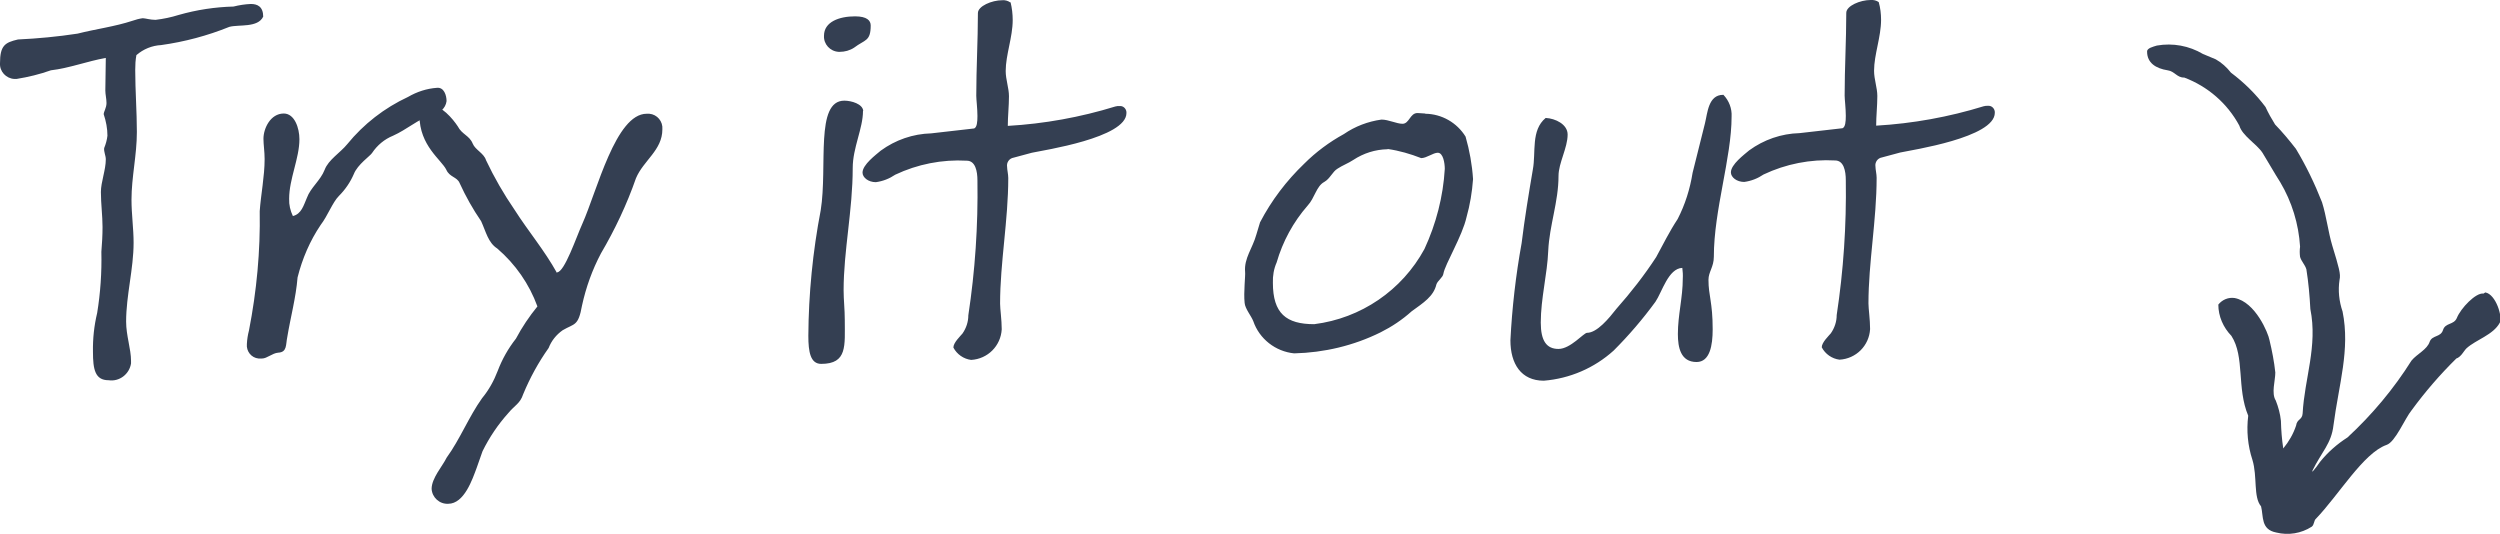 <?xml version="1.0" encoding="UTF-8"?><svg id="Layer_1" xmlns="http://www.w3.org/2000/svg" viewBox="0 0 107.04 22.86"><defs><style>.cls-1{fill:#343f52;}</style></defs><path id="Path_246" class="cls-1" d="m11.27.72c0-.44-.25-.55-.53-.55-.25.01-.5.05-.74.11-.79.02-1.58.14-2.35.36-.32.1-.65.17-.99.21-.23,0-.44-.07-.55-.07-.15.02-.3.06-.44.11-.76.25-1.56.35-2.35.55-.85.13-1.7.21-2.55.25C.21,1.82,0,1.95,0,2.71c-.02.35.26.65.61.67.03,0,.07,0,.1,0,.5-.08.99-.2,1.47-.37.78-.09,1.56-.39,2.35-.53,0,.46-.02.94-.02,1.4,0,.16.05.35.05.53,0,.21-.12.37-.12.48.1.3.16.61.16.92-.02.18-.07.36-.14.53-.02.16.07.32.07.48,0,.46-.21.97-.21,1.4,0,.51.07,1.01.07,1.5,0,.34-.02.71-.05,1.06.02.88-.04,1.76-.18,2.62-.13.54-.19,1.1-.18,1.66,0,.76.09,1.22.67,1.22.46.07.89-.26.96-.72,0-.04,0-.07,0-.11,0-.51-.21-1.08-.21-1.68,0-1.13.32-2.25.32-3.38,0-.6-.09-1.22-.09-1.84,0-.97.23-1.91.23-2.9,0-.87-.07-1.77-.07-2.65,0-.22.01-.43.05-.64.3-.26.67-.41,1.06-.43,1-.14,1.98-.4,2.92-.78.41-.11,1.22.05,1.45-.44Zm7.23,4.16c.31,0,.58-.24.62-.55,0-.25-.11-.6-.41-.57-.44.03-.86.17-1.24.39-1.01.47-1.9,1.16-2.6,2.02-.3.37-.81.67-.97,1.1-.18.46-.6.76-.76,1.2-.14.32-.23.69-.6.78-.11-.23-.17-.48-.16-.74,0-.85.44-1.73.44-2.55,0-.48-.21-1.1-.67-1.1-.57,0-.87.64-.87,1.08,0,.25.05.55.05.87,0,.74-.16,1.52-.21,2.23.03,1.71-.13,3.42-.46,5.11-.05.19-.08.38-.09.58-.03.31.19.59.5.62.05,0,.1,0,.15,0,.21,0,.44-.23.69-.25.39-.02.32-.34.39-.67.14-.85.37-1.68.44-2.55.2-.8.53-1.57.99-2.25.3-.39.51-.97.78-1.24.27-.27.49-.59.64-.94.16-.41.71-.78.78-.9.22-.33.53-.59.9-.74.58-.26,1.06-.69,1.68-.92Zm5.35,6.81c-.55-.99-1.22-1.77-1.82-2.71-.46-.67-.87-1.38-1.22-2.12-.09-.3-.46-.44-.57-.71-.14-.35-.46-.39-.64-.74-.21-.32-.71-.92-1.2-.92-.22-.02-.42.15-.44.37,0,.03,0,.06,0,.09,0,1.29.94,1.89,1.15,2.32.14.32.46.3.57.57.26.57.57,1.12.92,1.63.21.46.3.92.69,1.17.78.67,1.37,1.52,1.72,2.48-.35.43-.66.89-.92,1.38-.33.42-.59.88-.78,1.38-.16.42-.38.82-.67,1.17-.57.8-.94,1.75-1.52,2.55-.16.34-.64.87-.64,1.33.02.37.34.66.71.64.69,0,1.04-1.06,1.22-1.54l.25-.71c.29-.59.66-1.14,1.1-1.63.28-.34.51-.41.64-.81.29-.7.65-1.36,1.09-1.98.12-.31.33-.57.6-.76.51-.3.67-.16.83-1.06.17-.78.44-1.53.81-2.23.6-1.02,1.11-2.1,1.5-3.22.32-.76,1.13-1.2,1.13-2.09.03-.34-.22-.64-.56-.67-.04,0-.07,0-.11,0-1.33,0-2.12,3.29-2.76,4.72-.25.55-.76,2.07-1.08,2.07Zm13.11-6.94c-.02-.3-.51-.44-.81-.44-1.26,0-.71,2.81-1.01,4.69-.34,1.77-.52,3.58-.53,5.38,0,.69.09,1.2.55,1.2,1.13,0,1.01-.78,1.01-1.89,0-.44-.05-.85-.05-1.26,0-1.7.39-3.43.39-5.24,0-.86.44-1.69.44-2.44Zm.32-3.66c0-.21-.16-.39-.67-.39-.67,0-1.33.23-1.33.83-.02.36.26.67.63.69.01,0,.03,0,.04,0,.22,0,.44-.06.62-.18.46-.35.71-.26.71-.95h0Zm5.97-.99c-.1-.07-.22-.1-.34-.09-.44,0-1.04.25-1.04.55,0,1.17-.07,2.37-.07,3.54,0,.16.05.55.05.87,0,.25-.02.48-.14.53l-1.84.21c-.78.02-1.53.28-2.16.74-.21.18-.78.6-.78.94,0,.21.25.41.57.41.3-.04.58-.15.83-.32.95-.45,2.01-.66,3.06-.6.37,0,.46.44.46.85.03,1.93-.1,3.86-.39,5.77,0,.28-.09.55-.25.78-.09.11-.39.39-.39.6.15.29.44.49.76.53.71-.04,1.27-.6,1.31-1.31,0-.41-.07-.87-.07-1.1,0-1.75.35-3.57.35-5.38,0-.16-.05-.35-.05-.48-.03-.18.09-.36.28-.39l.78-.21c.51-.11,4.05-.64,4.05-1.7.01-.15-.1-.29-.25-.3-.02,0-.03,0-.05,0-.06,0-.12,0-.18.02-1.49.46-3.04.74-4.6.83,0-.41.05-.85.05-1.27,0-.35-.14-.71-.14-1.08,0-.69.3-1.45.3-2.18,0-.26-.03-.51-.09-.76h0Zm17.76,4.76c-.11,0-.18-.02-.32-.02-.32,0-.35.46-.64.46-.25,0-.6-.18-.9-.18-.58.08-1.13.29-1.61.62-.62.34-1.2.77-1.7,1.27-.76.73-1.4,1.57-1.89,2.51l-.16.53c-.16.58-.53,1.01-.48,1.59.02.16-.07.87-.02,1.33.02.25.28.55.37.78.26.76.95,1.3,1.75,1.38,1.28-.03,2.55-.33,3.7-.9.48-.24.93-.54,1.33-.9.51-.37.94-.64,1.06-1.15.05-.16.28-.3.3-.46.07-.41.81-1.61.99-2.42.15-.53.24-1.08.28-1.63-.04-.62-.15-1.23-.32-1.82-.37-.6-1.02-.97-1.72-.98Zm-1.59,1.52c.49.07.97.21,1.43.39.23,0,.51-.23.71-.23.23,0,.3.44.3.69-.07,1.19-.37,2.35-.87,3.43-.96,1.77-2.72,2.97-4.72,3.22-1.2,0-1.77-.46-1.77-1.77-.01-.3.04-.6.16-.87.26-.9.71-1.73,1.33-2.44.3-.32.37-.83.71-1.01.25-.14.35-.44.57-.57.21-.14.46-.23.67-.37.44-.29.94-.45,1.47-.46h0Zm14.36-2.32c-.64,0-.67.78-.78,1.22l-.53,2.12c-.11.69-.32,1.36-.64,1.98-.35.53-.62,1.08-.92,1.63-.51.78-1.08,1.51-1.7,2.21-.32.41-.83,1.03-1.26,1.03-.14,0-.71.69-1.22.69s-.76-.34-.76-1.13c0-1.03.28-2.07.32-3.08.05-1.08.44-2.09.44-3.2,0-.55.39-1.2.39-1.77,0-.44-.53-.69-.94-.71-.64.53-.41,1.47-.55,2.21-.18,1.06-.35,2.09-.48,3.15-.25,1.38-.41,2.77-.48,4.16,0,1.01.46,1.73,1.43,1.73,1.11-.09,2.16-.54,2.99-1.29.65-.65,1.25-1.35,1.79-2.09.28-.41.55-1.43,1.15-1.45.02.15.03.31.02.46,0,.81-.21,1.56-.21,2.37,0,.58.12,1.2.8,1.2.57,0,.69-.71.69-1.4,0-1.17-.18-1.43-.18-2.12,0-.34.23-.55.23-.99,0-2,.76-4.23.76-6,.02-.34-.11-.68-.35-.93h0ZM80.44.09c-.1-.07-.22-.1-.35-.09-.44,0-1.04.25-1.04.55,0,1.17-.07,2.37-.07,3.54,0,.16.05.55.05.87,0,.25-.02.48-.14.53l-1.84.21c-.78.02-1.53.28-2.16.74-.21.18-.78.6-.78.94,0,.21.25.41.57.41.3-.04.58-.15.83-.32.95-.45,2.01-.66,3.06-.6.37,0,.46.44.46.85.03,1.93-.1,3.86-.39,5.77,0,.28-.09.55-.25.78-.09.11-.39.39-.39.6.15.29.44.49.76.53.71-.04,1.27-.6,1.31-1.31,0-.41-.07-.87-.07-1.1,0-1.75.35-3.57.35-5.38,0-.16-.05-.35-.05-.48-.03-.18.09-.36.28-.39l.78-.21c.51-.11,4.05-.64,4.05-1.7.01-.15-.1-.29-.25-.3-.02,0-.03,0-.05,0-.06,0-.12,0-.18.02-1.49.46-3.04.74-4.6.83,0-.41.05-.85.05-1.27,0-.35-.14-.71-.14-1.08,0-.69.3-1.45.3-2.18,0-.26-.03-.51-.1-.76h0Z"/><path id="down-arrow" class="cls-1" d="m106.33,12.57c-.32-.05-.97.62-1.14,1.05-.13.3-.49.19-.59.51s-.46.21-.57.5c-.11.34-.54.52-.78.81-.76,1.21-1.69,2.32-2.74,3.29-.44.28-.84.63-1.17,1.04-.1.15-.21.29-.33.43,0-.02,0-.03,0-.05.39-.8.81-1.15.9-1.94.23-1.76.72-3.24.39-4.87-.15-.44-.2-.9-.13-1.36.06-.24-.03-.54-.31-1.46-.18-.6-.25-1.26-.44-1.86-.31-.79-.68-1.56-1.12-2.29-.28-.36-.57-.71-.89-1.04-.15-.24-.29-.49-.41-.75-.42-.56-.92-1.05-1.48-1.47-.18-.23-.4-.43-.65-.57l-.55-.23c-.59-.35-1.29-.48-1.97-.36-.16.05-.43.11-.42.26,0,.48.37.72.88.8.3.04.4.32.71.31,1.01.38,1.85,1.11,2.36,2.06.13.44.74.78.99,1.16.26.42.51.87.76,1.26.5.84.79,1.79.85,2.76-.02.15-.02.29,0,.44.06.2.21.33.27.53.09.56.14,1.13.17,1.7.32,1.6-.25,2.97-.33,4.47-.02.29-.24.23-.28.52-.12.36-.31.69-.55.98-.06-.39-.09-.78-.1-1.18-.03-.3-.11-.59-.22-.87-.2-.31-.02-.85-.02-1.2-.05-.47-.14-.93-.25-1.39-.05-.29-.6-1.63-1.49-1.8-.27-.04-.53.07-.7.28,0,.5.21.98.56,1.34.58.9.22,2.23.72,3.42-.08.64-.02,1.28.18,1.89.22.72.03,1.59.37,1.99.11.43-.02.99.65,1.12.52.13,1.07.04,1.52-.25.11-.08.09-.27.18-.34.98-1.02,2.03-2.81,3.02-3.16.38-.12.79-1.14,1.08-1.49.58-.79,1.21-1.52,1.91-2.21.2-.06.33-.34.44-.44.41-.37,1.14-.57,1.42-1.09.13-.24-.16-1.22-.62-1.3l-.06.04Z"/></svg>
